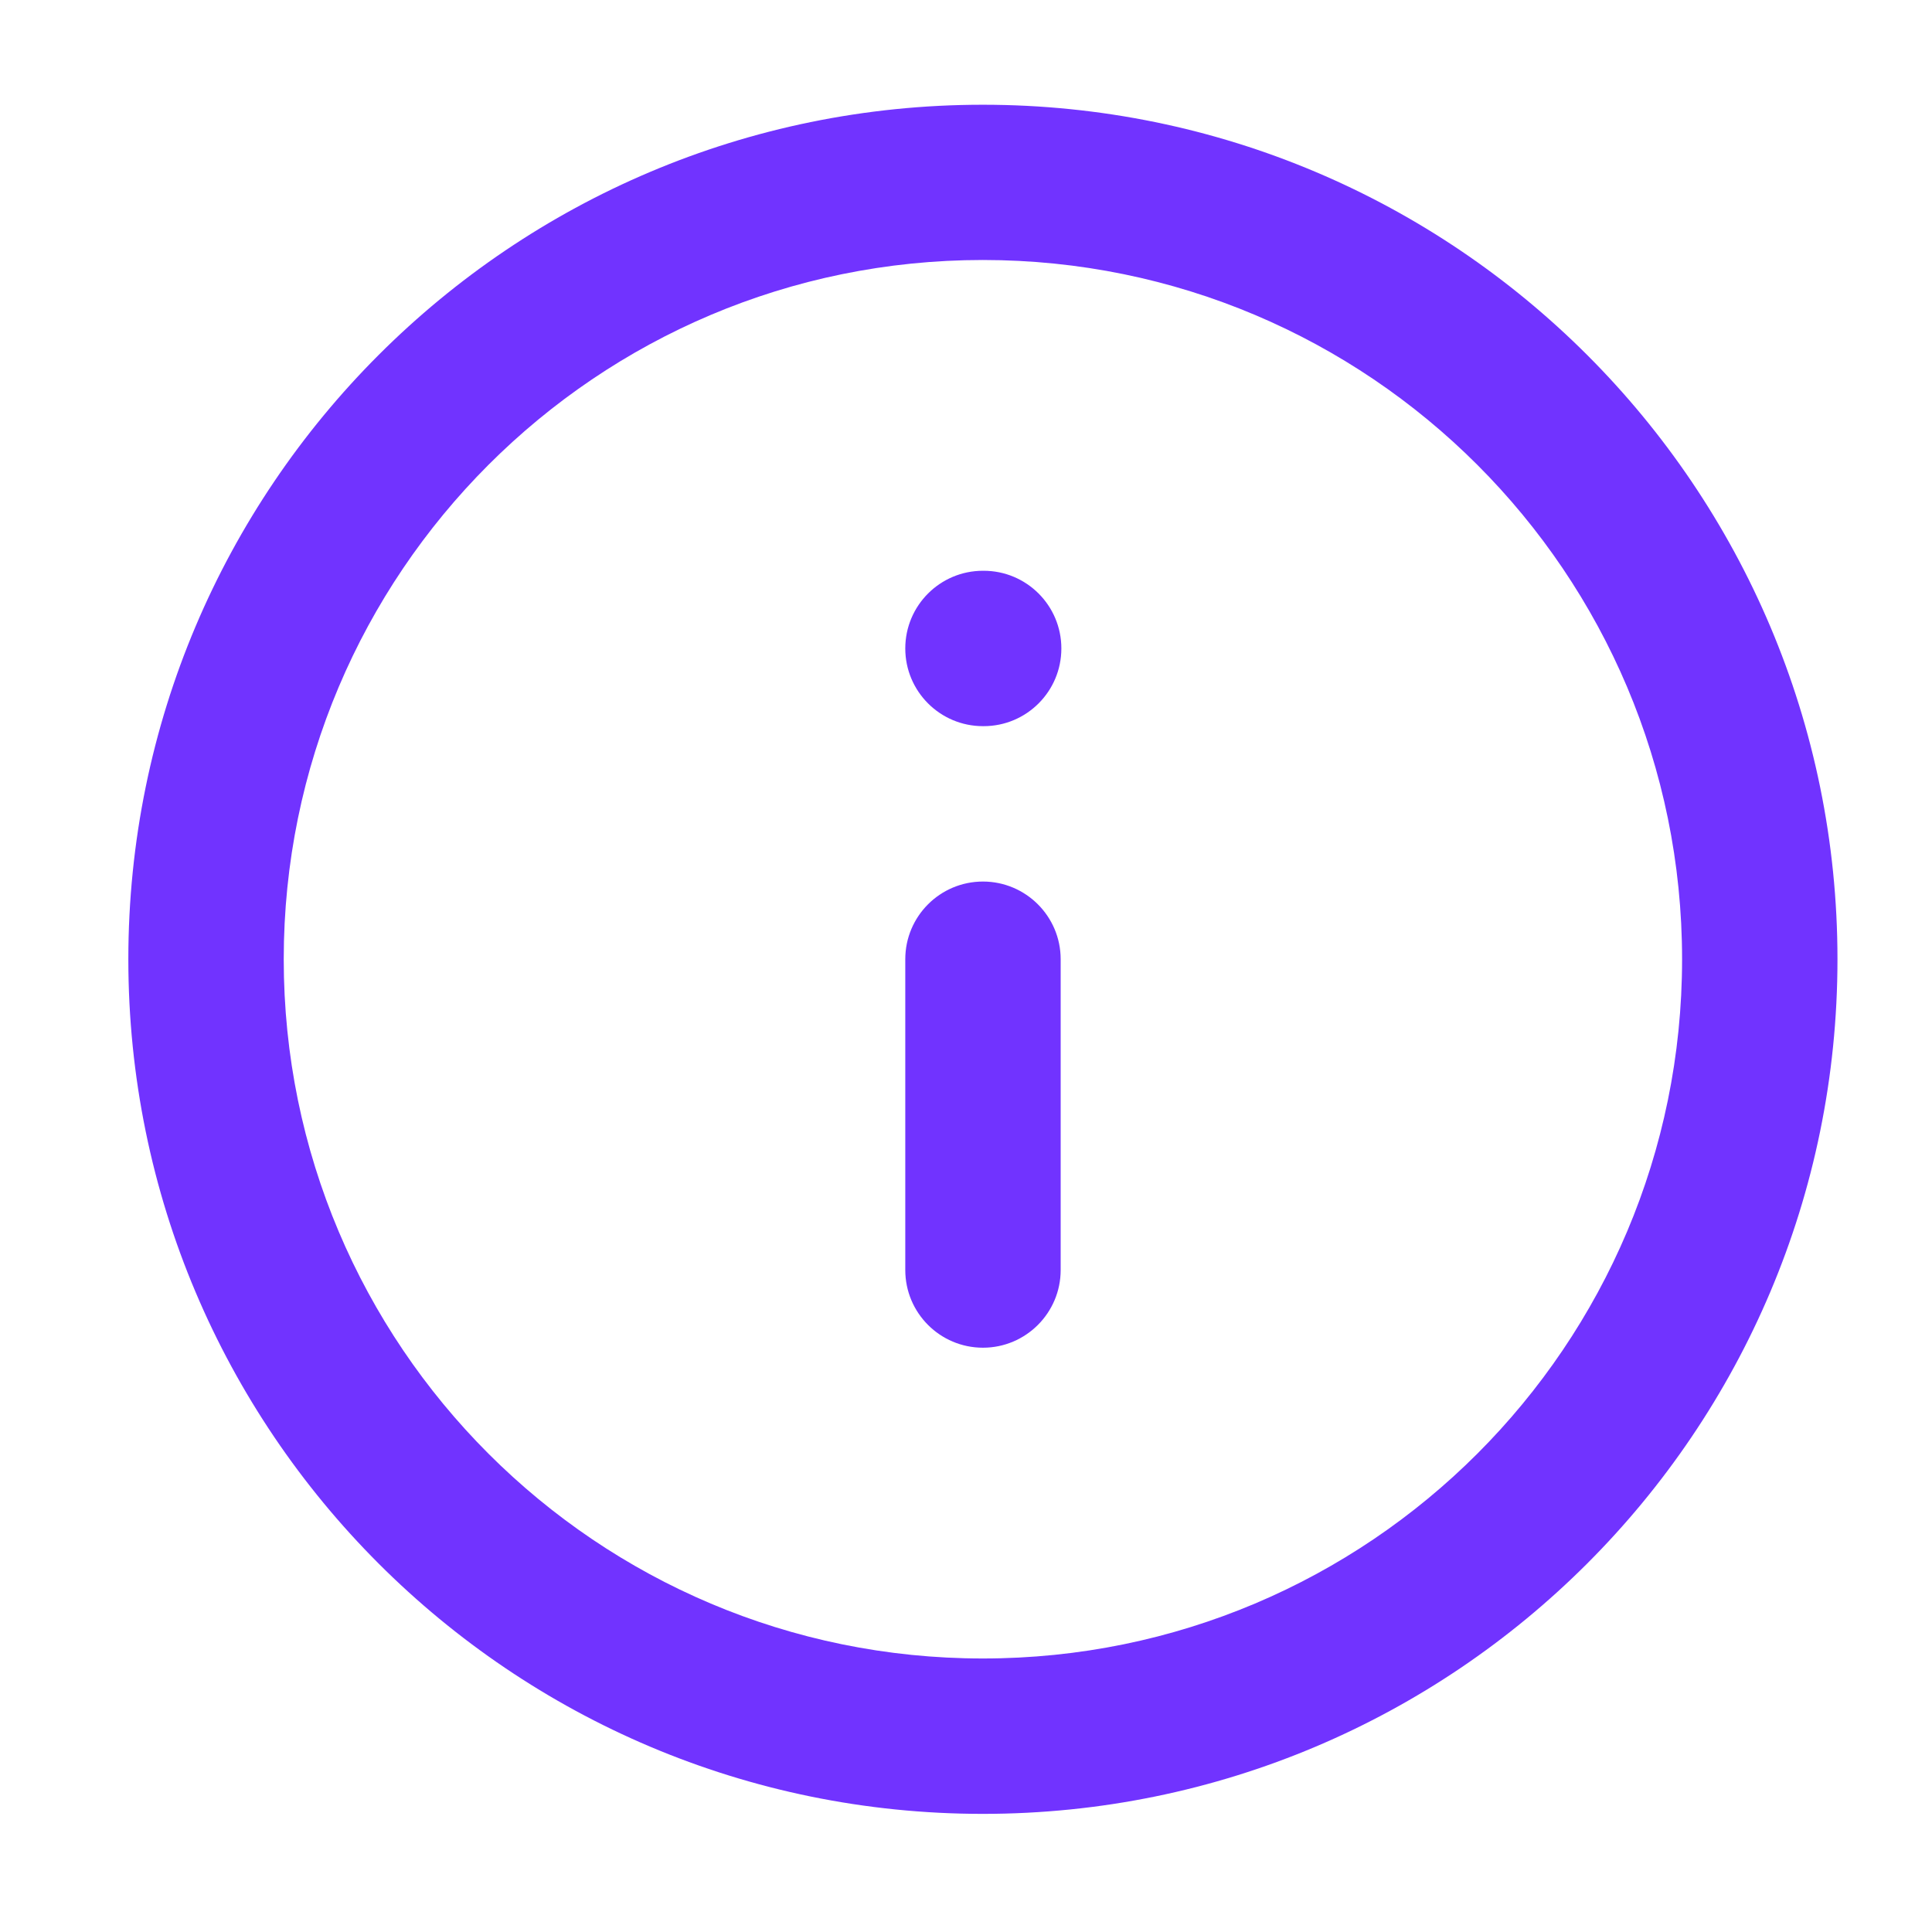 <svg width="14" height="14" viewBox="0 0 14 14" fill="none" xmlns="http://www.w3.org/2000/svg">
<g clip-path="url(#clip0_114_19640)">
<path fill-rule="evenodd" clip-rule="evenodd" d="M7.122 1.884C4.324 1.884 2.056 4.153 2.056 6.951C2.056 9.75 4.324 12.018 7.122 12.018C9.921 12.018 12.189 9.75 12.189 6.951C12.189 4.153 9.921 1.884 7.122 1.884ZM0.93 6.951C0.93 3.531 3.702 0.759 7.122 0.759C10.543 0.759 13.315 3.531 13.315 6.951C13.315 10.371 10.543 13.144 7.122 13.144C3.702 13.144 0.93 10.371 0.93 6.951Z" fill="#7133FF"/>
<path fill-rule="evenodd" clip-rule="evenodd" d="M7.123 6.388C7.433 6.388 7.686 6.64 7.686 6.951V9.203C7.686 9.514 7.433 9.766 7.123 9.766C6.812 9.766 6.56 9.514 6.56 9.203V6.951C6.56 6.64 6.812 6.388 7.123 6.388Z" fill="#7133FF"/>
<path fill-rule="evenodd" clip-rule="evenodd" d="M6.56 4.699C6.56 4.388 6.812 4.136 7.123 4.136H7.128C7.439 4.136 7.691 4.388 7.691 4.699C7.691 5.01 7.439 5.262 7.128 5.262H7.123C6.812 5.262 6.56 5.01 6.56 4.699Z" fill="#7133FF"/>
</g>
<defs>
<clipPath id="clip0_114_19640">
<rect width="13.511" height="13.511" fill="white" transform="translate(0.367 0.196)"/>
</clipPath>
</defs>
</svg>